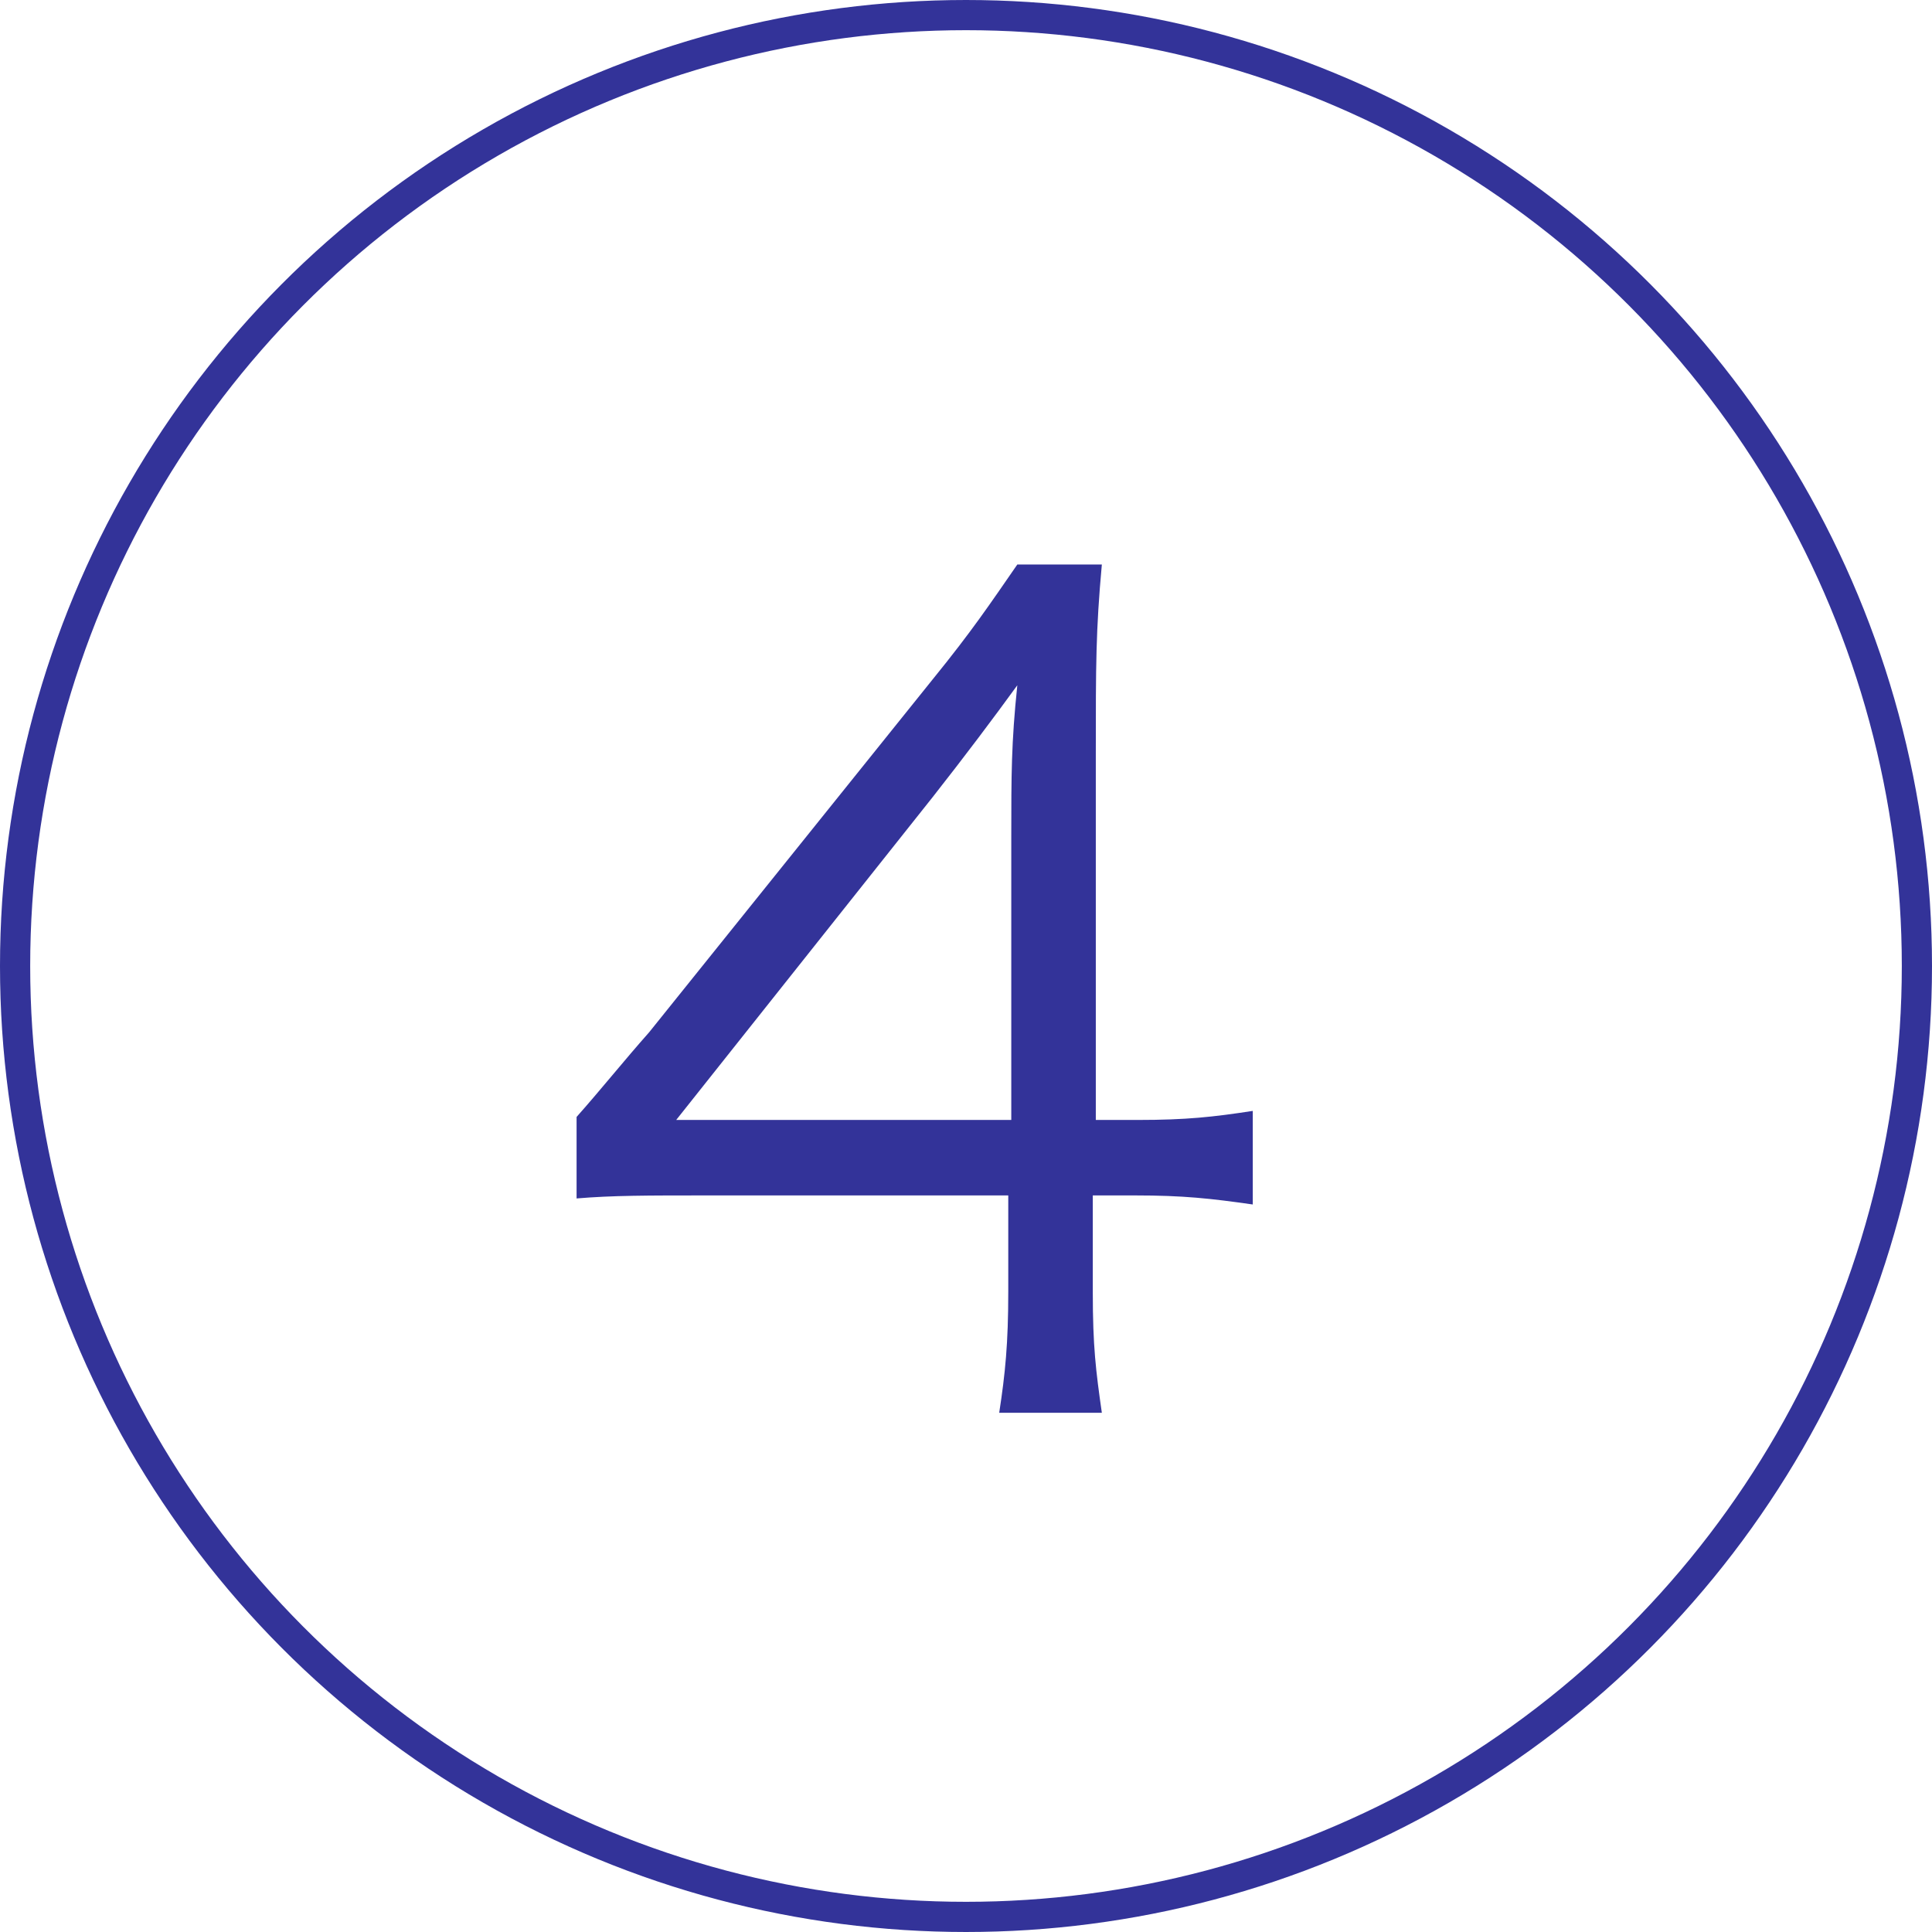 <svg enable-background="new 0 0 64 64" height="64" viewBox="0 0 64 64" width="64" xmlns="http://www.w3.org/2000/svg"><circle cx="32" cy="32" fill="none" r="32"/><circle cx="32" cy="32" fill="none" r="31.5" stroke="#339"/><path d="m19.1 37c.8-.9 1.6-1.9 2.4-2.8l9.4-11.7c1.3-1.6 1.9-2.5 2.8-3.8h2.8c-.2 2.2-.2 3.3-.2 6.3v12.1h1.4c1.6 0 2.5-.1 3.8-.3v3.1c-1.4-.2-2.3-.3-3.9-.3h-1.4v3.2c0 1.8.1 2.6.3 4h-3.4c.2-1.3.3-2.3.3-4v-3.2h-9.9c-2.1 0-3.2 0-4.4.1zm14.4-9.3c0-2 0-3.1.2-5-.8 1.1-1.7 2.3-2.8 3.7l-8.5 10.7h11.1z" fill="#339"/></svg>